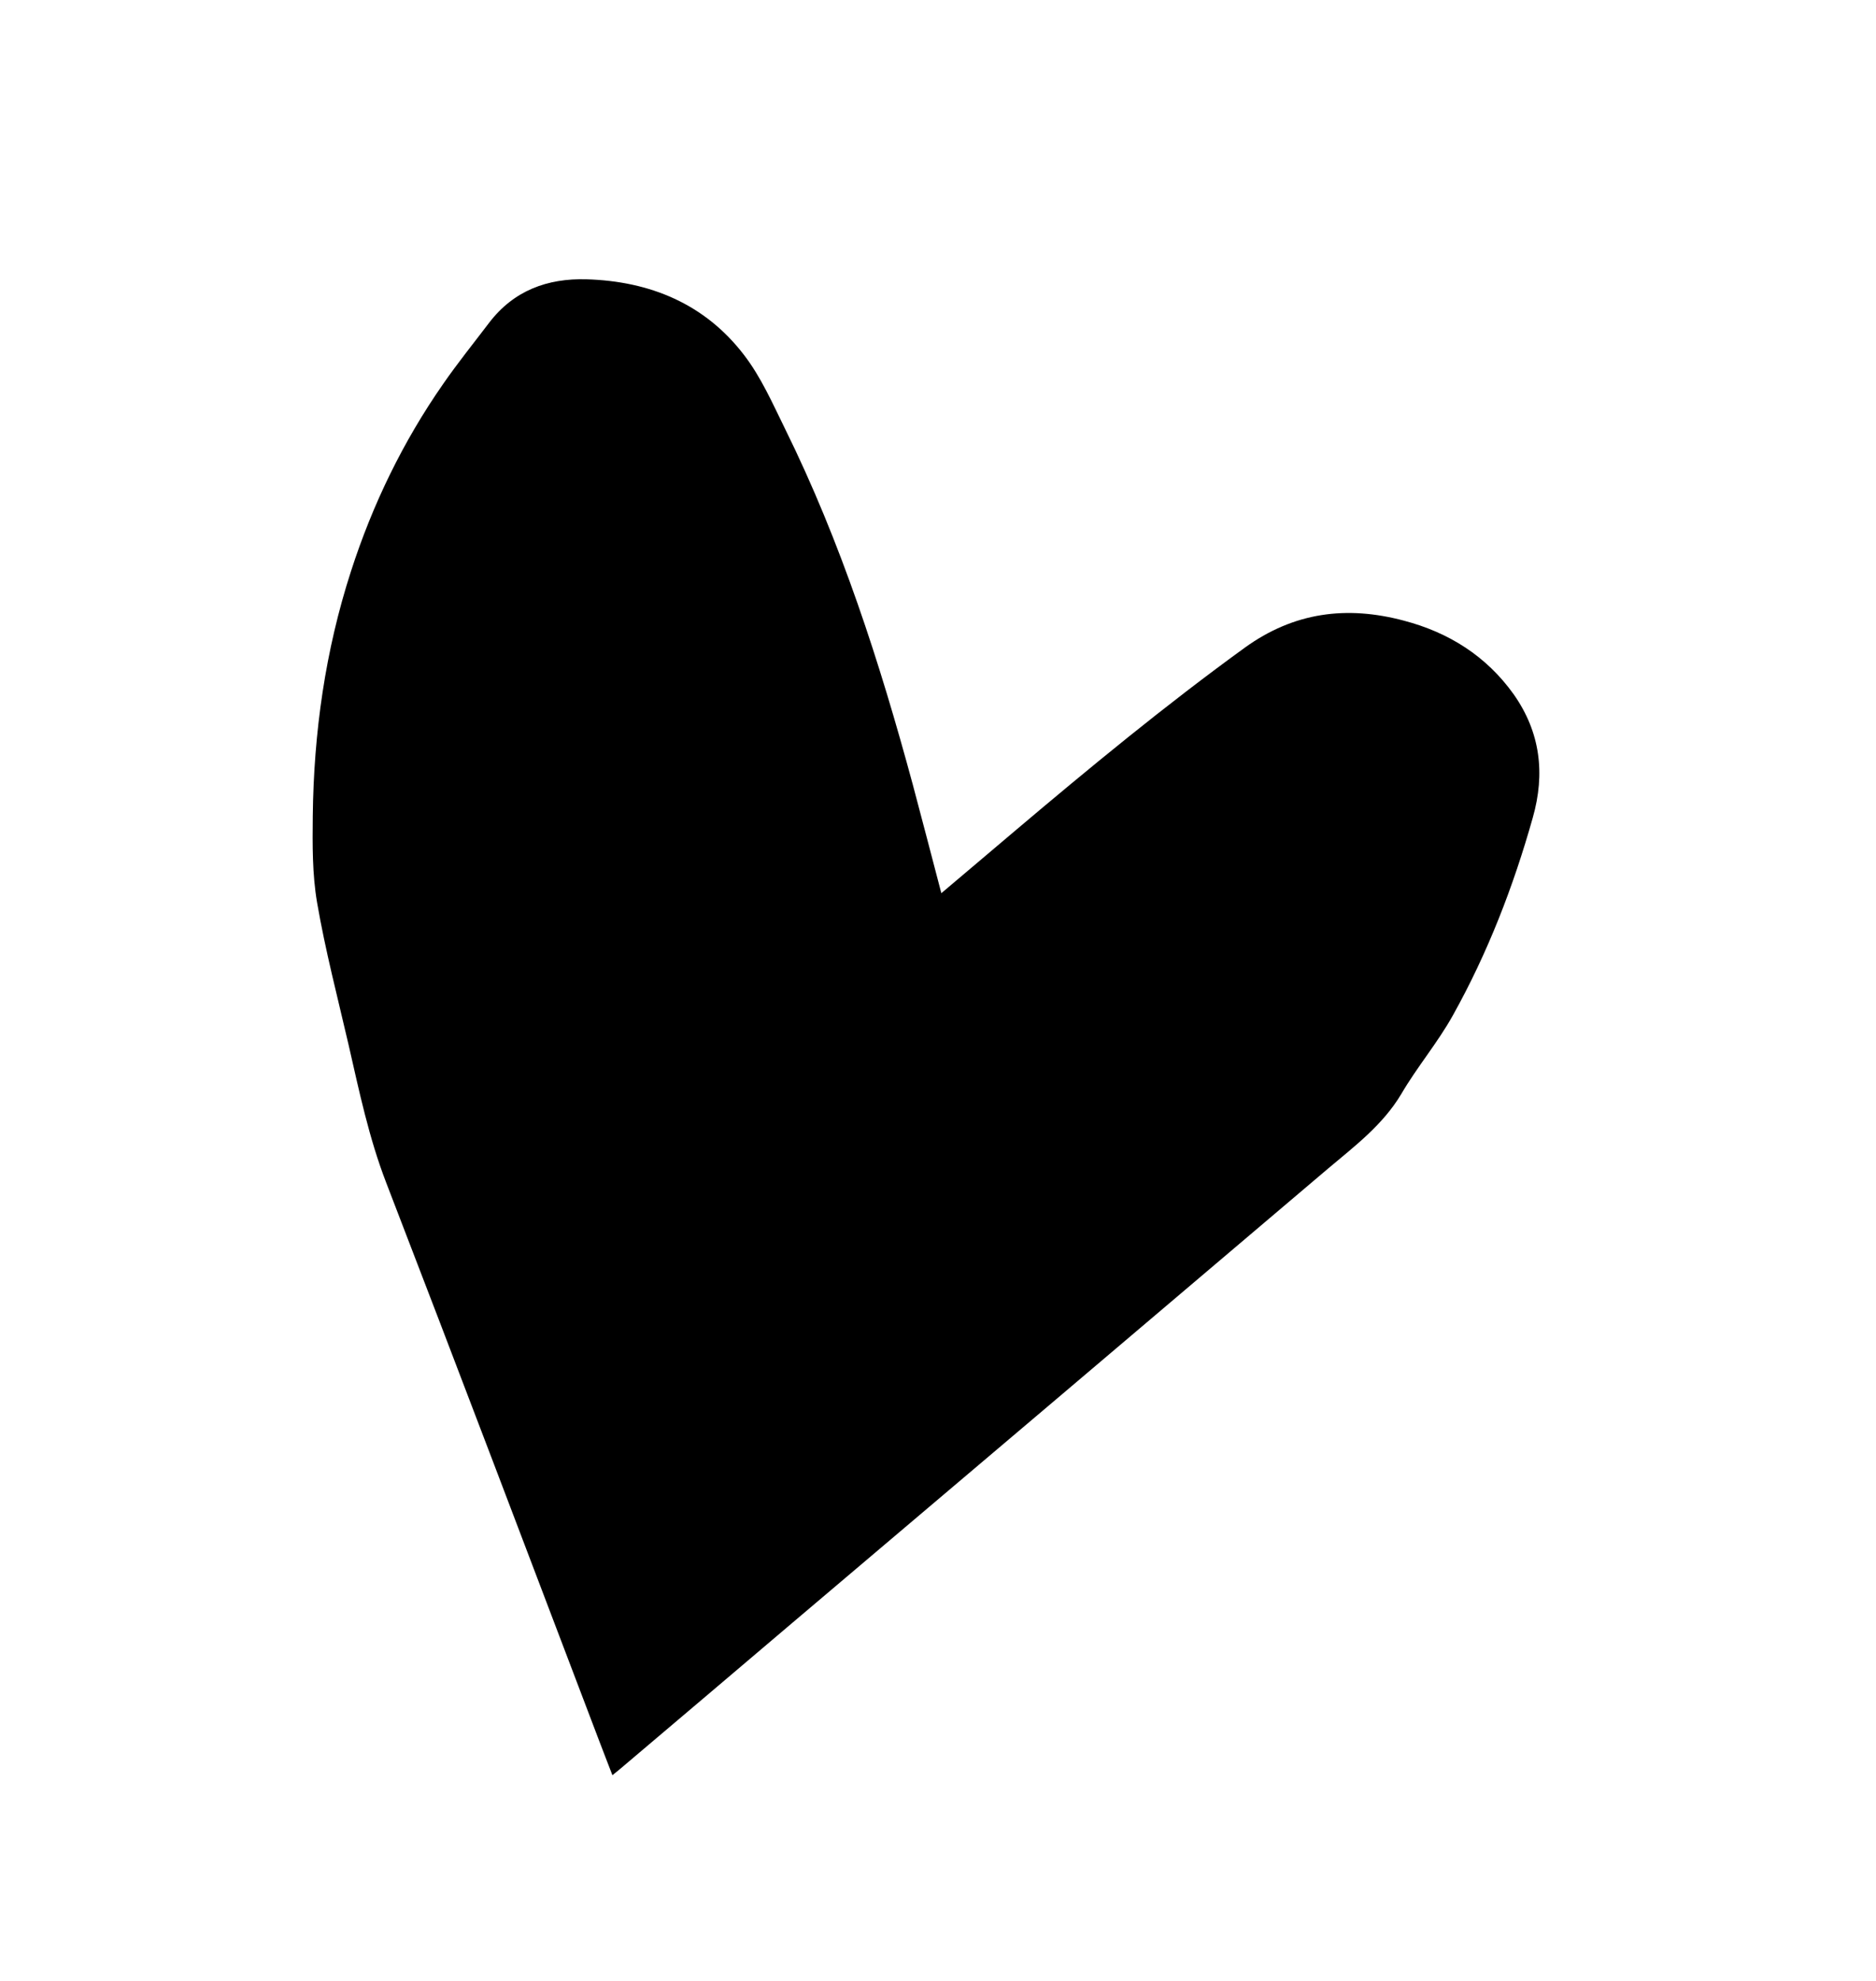 <svg width="18" height="19" viewBox="0 0 18 19" fill="none" xmlns="http://www.w3.org/2000/svg">
<path d="M9.032 8.567C9.274 8.364 9.501 8.169 9.734 7.973C10.453 7.365 11.181 6.765 11.944 6.212C12.416 5.871 12.922 5.807 13.47 5.953C13.901 6.066 14.262 6.293 14.524 6.66C14.78 7.024 14.827 7.42 14.707 7.842C14.521 8.503 14.274 9.141 13.939 9.741C13.793 10.003 13.595 10.236 13.444 10.495C13.266 10.792 12.998 10.993 12.742 11.209C11.027 12.665 9.312 14.118 7.596 15.571C7.046 16.037 6.496 16.506 5.945 16.971C5.928 16.986 5.908 17 5.876 17.027C5.832 16.91 5.788 16.802 5.747 16.692C5.069 14.91 4.393 13.125 3.706 11.345C3.54 10.915 3.447 10.469 3.345 10.023C3.24 9.569 3.121 9.115 3.042 8.655C2.996 8.384 2.998 8.104 3.001 7.828C3.01 7.027 3.121 6.241 3.368 5.478C3.575 4.837 3.866 4.237 4.251 3.684C4.39 3.483 4.545 3.291 4.693 3.096C4.929 2.787 5.252 2.668 5.628 2.679C6.237 2.697 6.764 2.915 7.139 3.405C7.302 3.617 7.413 3.87 7.532 4.112C8.071 5.204 8.441 6.354 8.758 7.525C8.849 7.869 8.939 8.209 9.032 8.567Z" fill="black"/>
</svg>
